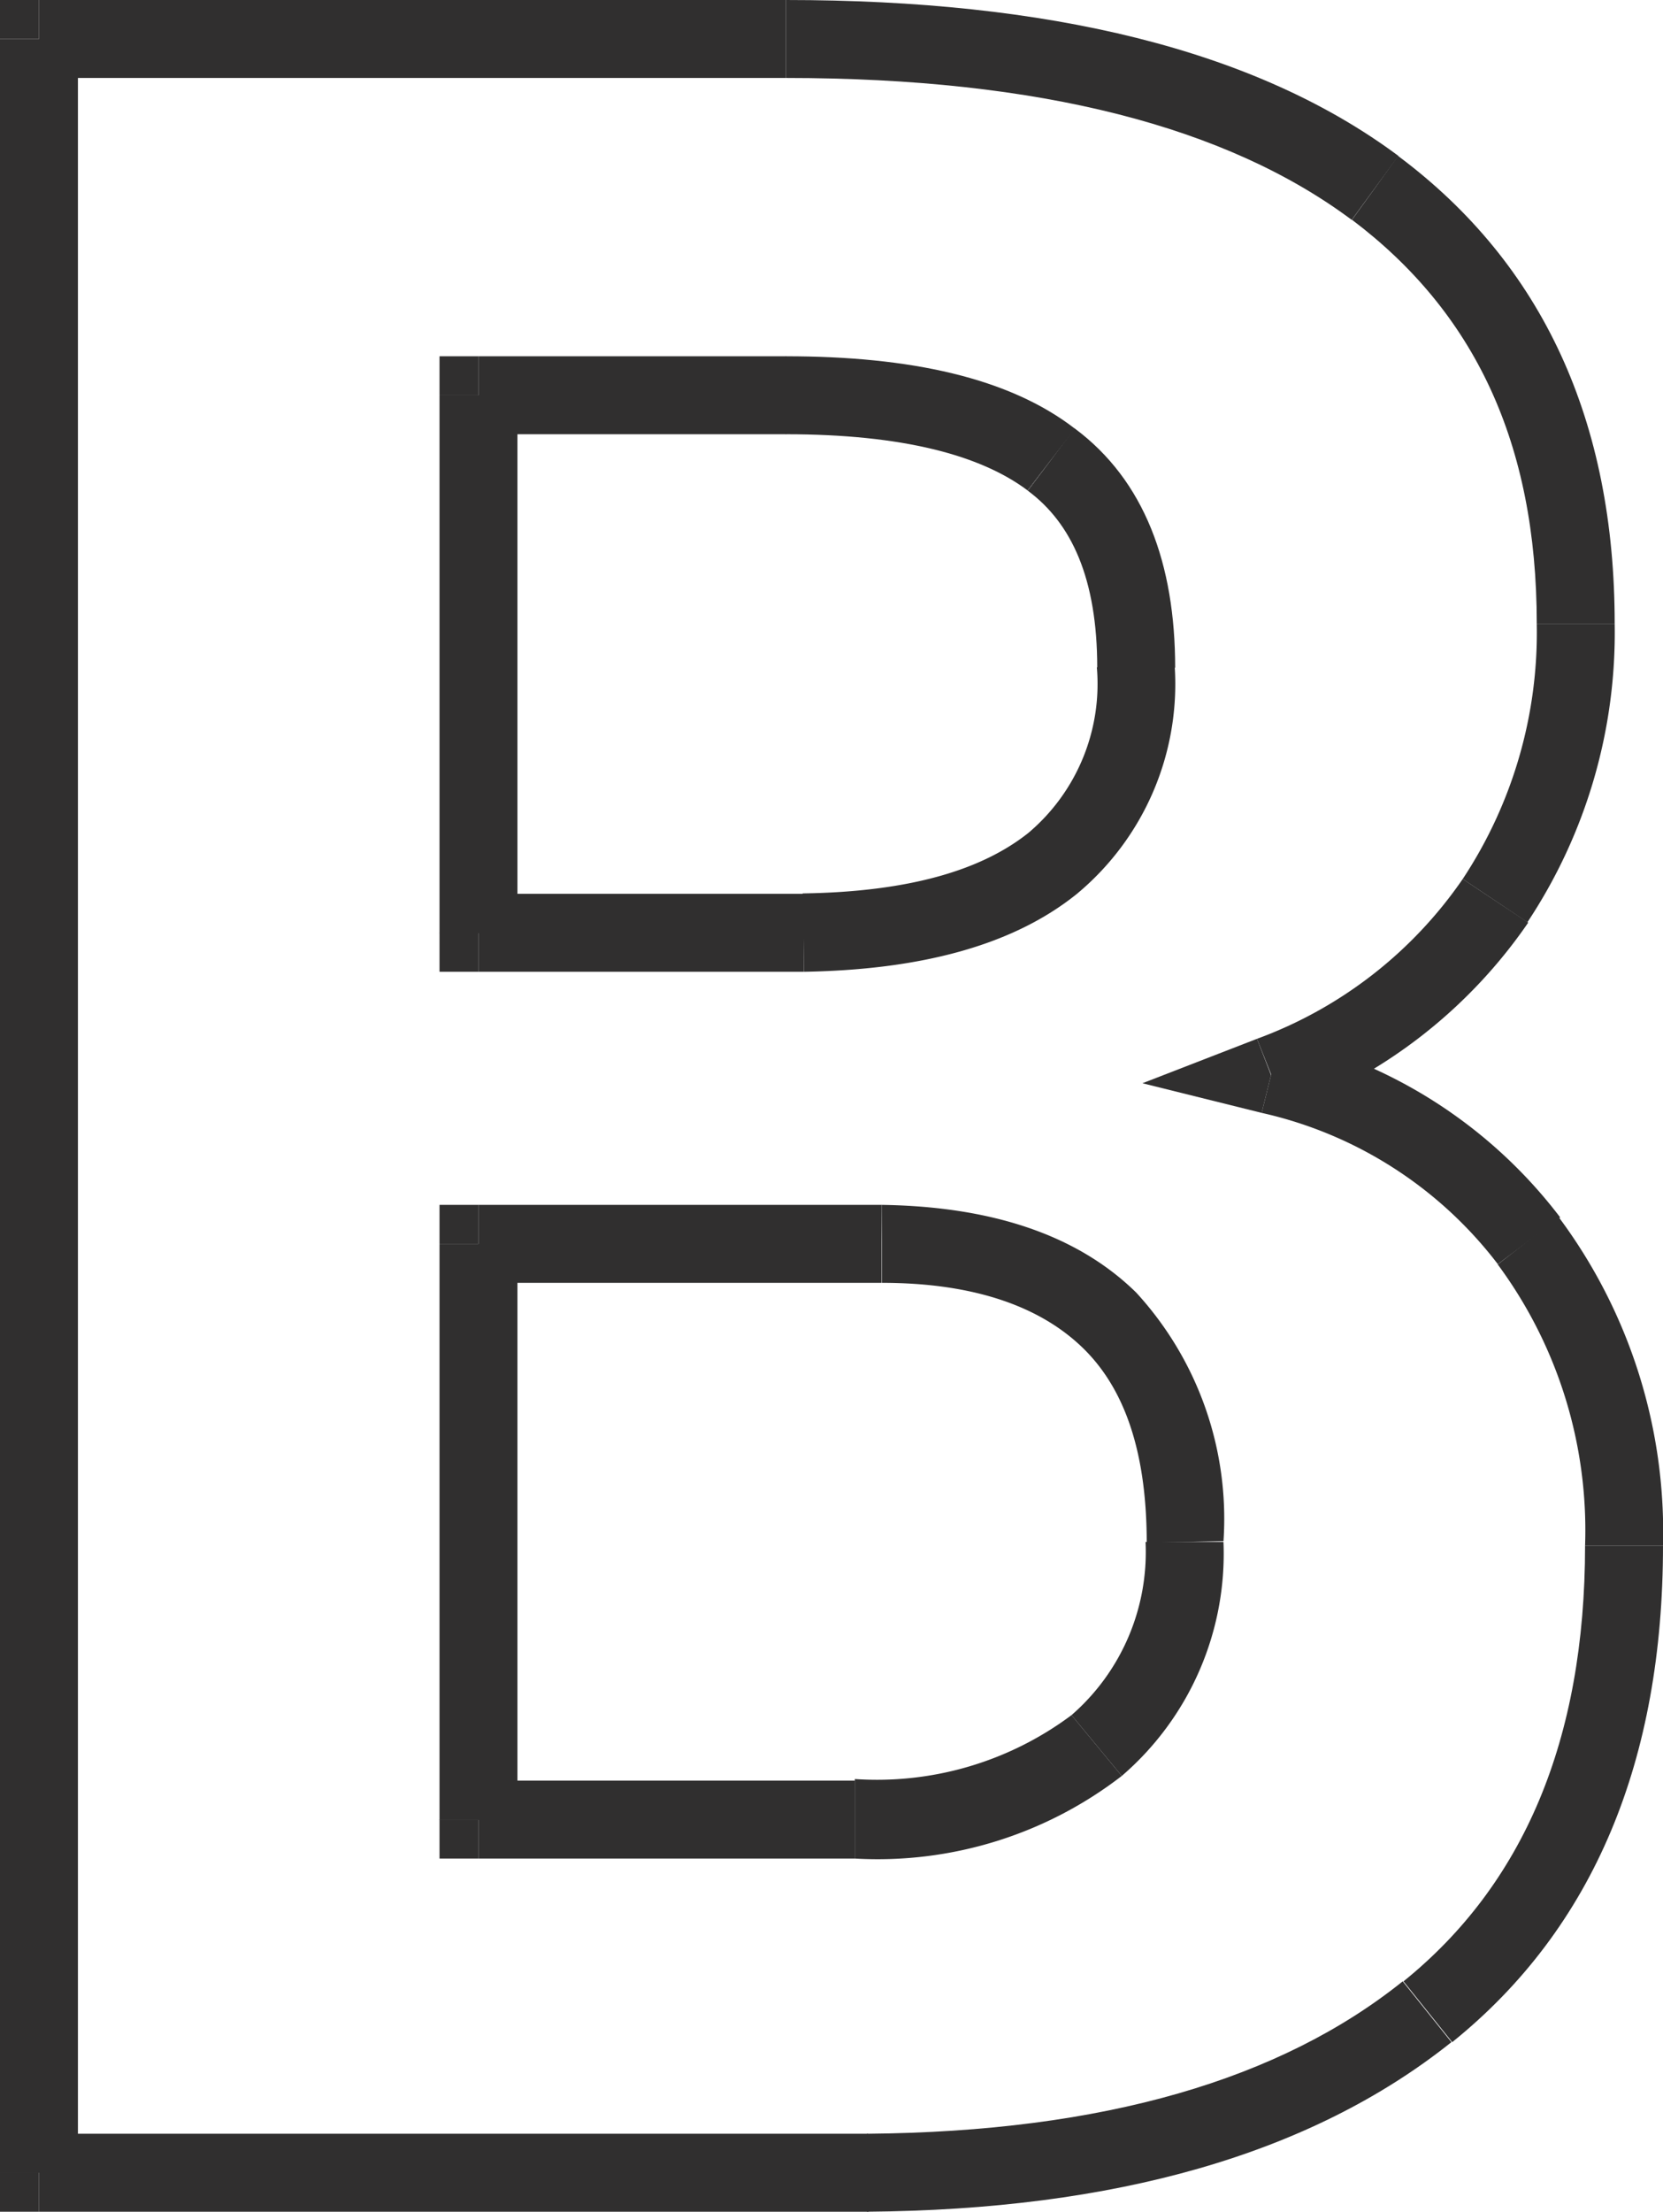 <?xml version="1.0" encoding="UTF-8"?> <svg xmlns="http://www.w3.org/2000/svg" viewBox="0 0 42.68 56.74"> <defs> <style>.cls-1{fill:#302f2f;}</style> </defs> <title>BРесурс 1</title> <g id="Слой_2" data-name="Слой 2"> <g id="Слой_1-2" data-name="Слой 1"> <rect class="cls-1" y="55.74" width="1" height="1"></rect> <rect class="cls-1" width="1" height="1"></rect> <polygon class="cls-1" points="35.29 4.83 34.69 5.64 34.7 5.64 35.29 4.83"></polygon> <polygon class="cls-1" points="38.37 23.11 39.2 23.67 39.2 23.66 38.37 23.11"></polygon> <polygon class="cls-1" points="32.62 27.58 32.26 26.65 29.32 27.79 32.38 28.55 32.62 27.58"></polygon> <polygon class="cls-1" points="39.24 31.83 38.44 32.43 38.44 32.44 39.24 31.83"></polygon> <path class="cls-1" d="M36.64,51.61l.63.78Z"></path> <polygon class="cls-1" points="22.28 55.74 22.28 56.74 22.29 56.74 22.28 55.74"></polygon> <rect class="cls-1" x="11.28" y="30.91" width="1" height="1"></rect> <rect class="cls-1" x="11.28" y="46.68" width="1" height="1"></rect> <polygon class="cls-1" points="28.15 44.8 28.79 45.56 28.79 45.56 28.15 44.8"></polygon> <polygon class="cls-1" points="22.62 31.91 22.63 30.91 22.63 30.91 22.62 30.91 22.62 31.91"></polygon> <rect class="cls-1" x="11.28" y="23.93" width="1" height="1"></rect> <polygon class="cls-1" points="20.63 23.93 20.63 24.93 20.64 24.93 20.64 24.93 20.63 23.93"></polygon> <polygon class="cls-1" points="26.98 11.79 26.37 12.58 26.38 12.59 26.38 12.59 26.98 11.79"></polygon> <rect class="cls-1" x="11.28" y="9.14" width="1" height="1"></rect> <rect class="cls-1" y="1" width="2" height="54.74"></rect> <rect class="cls-1" x="1" width="19.17" height="2"></rect> <path class="cls-1" d="M20.17,2C26.71,2,31.5,3.26,34.69,5.64L35.89,4c-3.68-2.74-9-4-15.72-4Z"></path> <path class="cls-1" d="M34.7,5.64C37.83,8,39.44,11.35,39.44,16h2c0-5.17-1.83-9.22-5.56-12Z"></path> <path class="cls-1" d="M39.44,16a11.46,11.46,0,0,1-1.9,6.55l1.66,1.11A13.43,13.43,0,0,0,41.44,16Z"></path> <path class="cls-1" d="M37.54,22.55a11,11,0,0,1-5.28,4.1L33,28.51a13,13,0,0,0,6.22-4.84Z"></path> <path class="cls-1" d="M32.38,28.55a10.51,10.51,0,0,1,6.06,3.88l1.6-1.2a12.49,12.49,0,0,0-7.18-4.62Z"></path> <path class="cls-1" d="M38.44,32.44a11.46,11.46,0,0,1,2.24,7.21h2A13.51,13.51,0,0,0,40,31.22Z"></path> <path class="cls-1" d="M40.68,39.65c0,5-1.59,8.7-4.66,11.18l1.25,1.56c3.65-2.94,5.41-7.25,5.41-12.74Z"></path> <path class="cls-1" d="M36,50.83c-3.13,2.51-7.66,3.86-13.75,3.91l0,2c6.34-.05,11.38-1.46,15-4.35Z"></path> <rect class="cls-1" x="1" y="54.74" width="21.28" height="2"></rect> <rect class="cls-1" x="11.28" y="31.91" width="2" height="14.78"></rect> <rect class="cls-1" x="12.28" y="45.68" width="9.66" height="2"></rect> <path class="cls-1" d="M21.94,47.68a10.25,10.25,0,0,0,6.85-2.12L27.5,44a8.34,8.34,0,0,1-5.56,1.64Z"></path> <path class="cls-1" d="M28.79,45.56a7.52,7.52,0,0,0,2.61-6h-2A5.54,5.54,0,0,1,27.5,44Z"></path> <path class="cls-1" d="M31.4,39.54a8.58,8.58,0,0,0-2.24-6.38c-1.55-1.52-3.79-2.21-6.53-2.25l0,2c2.45,0,4.11.65,5.16,1.67s1.64,2.62,1.64,5Z"></path> <rect class="cls-1" x="12.28" y="30.91" width="10.34" height="2"></rect> <rect class="cls-1" x="12.28" y="22.93" width="8.35" height="2"></rect> <path class="cls-1" d="M20.64,24.93c2.95-.05,5.34-.66,7-2a7,7,0,0,0,2.51-5.81h-2a5,5,0,0,1-1.76,4.25c-1.17.93-3,1.51-5.79,1.55Z"></path> <path class="cls-1" d="M30.16,17.13c0-2.67-.79-4.81-2.58-6.14l-1.2,1.6c1.12.83,1.78,2.25,1.78,4.54Z"></path> <path class="cls-1" d="M27.59,11c-1.69-1.31-4.23-1.86-7.42-1.86v2c3,0,5,.54,6.2,1.44Z"></path> <rect class="cls-1" x="12.28" y="9.14" width="7.9" height="2"></rect> <rect class="cls-1" x="11.28" y="10.14" width="2" height="13.8"></rect> </g> </g> </svg> 